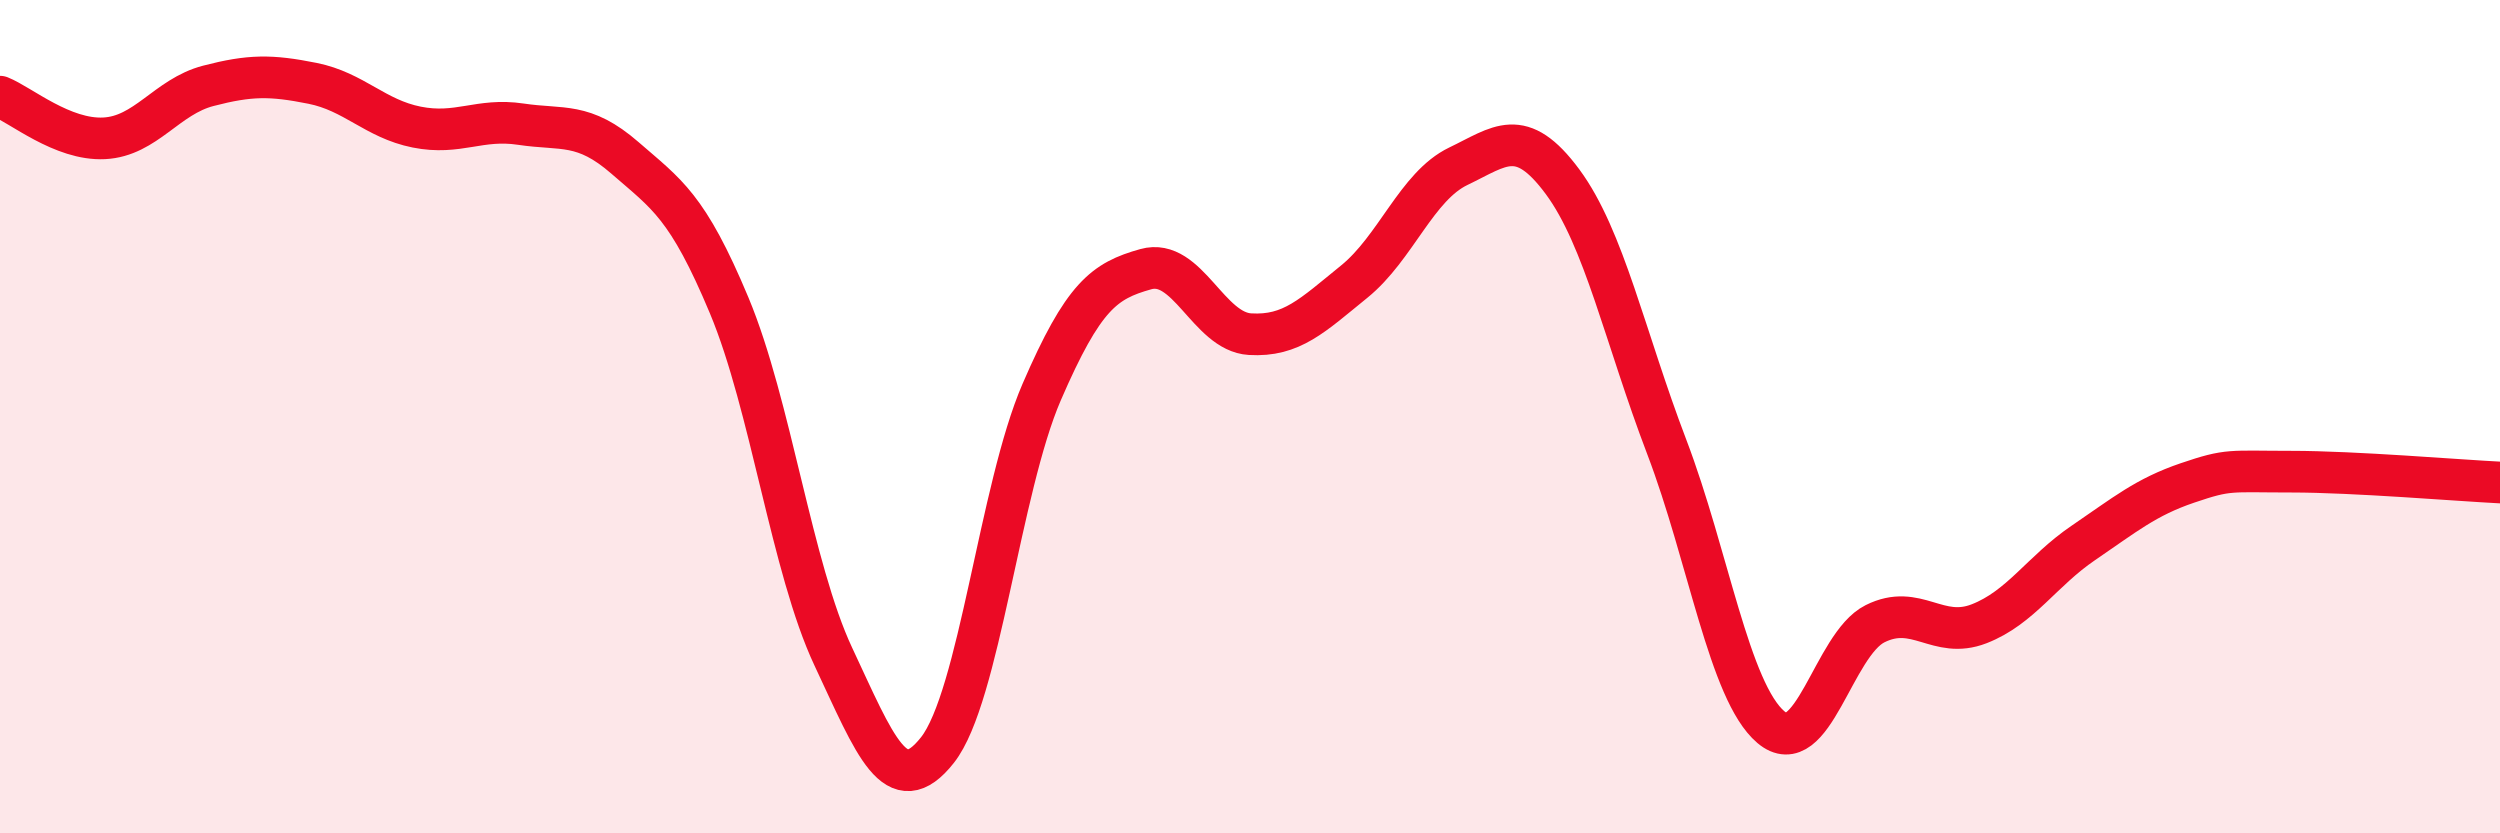 
    <svg width="60" height="20" viewBox="0 0 60 20" xmlns="http://www.w3.org/2000/svg">
      <path
        d="M 0,2.32 C 0.5,2.52 1.5,3.37 2.5,3.32 C 3.5,3.27 4,2.32 5,2.06 C 6,1.8 6.5,1.8 7.5,2 C 8.5,2.2 9,2.85 10,3.05 C 11,3.25 11.5,2.83 12.5,2.98 C 13.5,3.13 14,2.92 15,3.79 C 16,4.66 16.5,4.94 17.5,7.33 C 18.5,9.72 19,13.63 20,15.76 C 21,17.89 21.5,19.27 22.5,18 C 23.5,16.73 24,11.72 25,9.41 C 26,7.1 26.5,6.74 27.5,6.46 C 28.5,6.18 29,7.96 30,8.02 C 31,8.08 31.5,7.57 32.5,6.76 C 33.5,5.95 34,4.47 35,3.99 C 36,3.51 36.5,3.01 37.5,4.36 C 38.5,5.71 39,8.1 40,10.72 C 41,13.34 41.5,16.6 42.5,17.45 C 43.5,18.3 44,15.47 45,14.97 C 46,14.47 46.5,15.36 47.5,14.97 C 48.5,14.58 49,13.71 50,13.03 C 51,12.35 51.5,11.93 52.5,11.59 C 53.5,11.25 53.5,11.32 55,11.32 C 56.5,11.32 59,11.53 60,11.58L60 20L0 20Z"
        fill="#EB0A25"
        opacity="0.1"
        stroke-linecap="round"
        stroke-linejoin="round"
      />
      <path
        d="M 0,2.32 C 0.5,2.52 1.5,3.37 2.5,3.32 C 3.5,3.27 4,2.32 5,2.06 C 6,1.8 6.5,1.8 7.5,2 C 8.5,2.2 9,2.85 10,3.05 C 11,3.25 11.5,2.83 12.5,2.98 C 13.5,3.13 14,2.92 15,3.79 C 16,4.66 16.5,4.94 17.5,7.33 C 18.5,9.72 19,13.63 20,15.76 C 21,17.89 21.5,19.27 22.5,18 C 23.5,16.73 24,11.72 25,9.41 C 26,7.1 26.5,6.74 27.5,6.46 C 28.5,6.18 29,7.96 30,8.02 C 31,8.08 31.5,7.57 32.5,6.76 C 33.5,5.95 34,4.47 35,3.99 C 36,3.51 36.5,3.01 37.5,4.36 C 38.5,5.71 39,8.1 40,10.72 C 41,13.34 41.5,16.6 42.5,17.45 C 43.5,18.3 44,15.47 45,14.97 C 46,14.47 46.5,15.36 47.5,14.97 C 48.5,14.58 49,13.71 50,13.03 C 51,12.35 51.5,11.93 52.5,11.59 C 53.5,11.25 53.5,11.32 55,11.32 C 56.5,11.32 59,11.53 60,11.58"
        stroke="#EB0A25"
        stroke-width="1"
        fill="none"
        stroke-linecap="round"
        stroke-linejoin="round"
      />
    </svg>
  